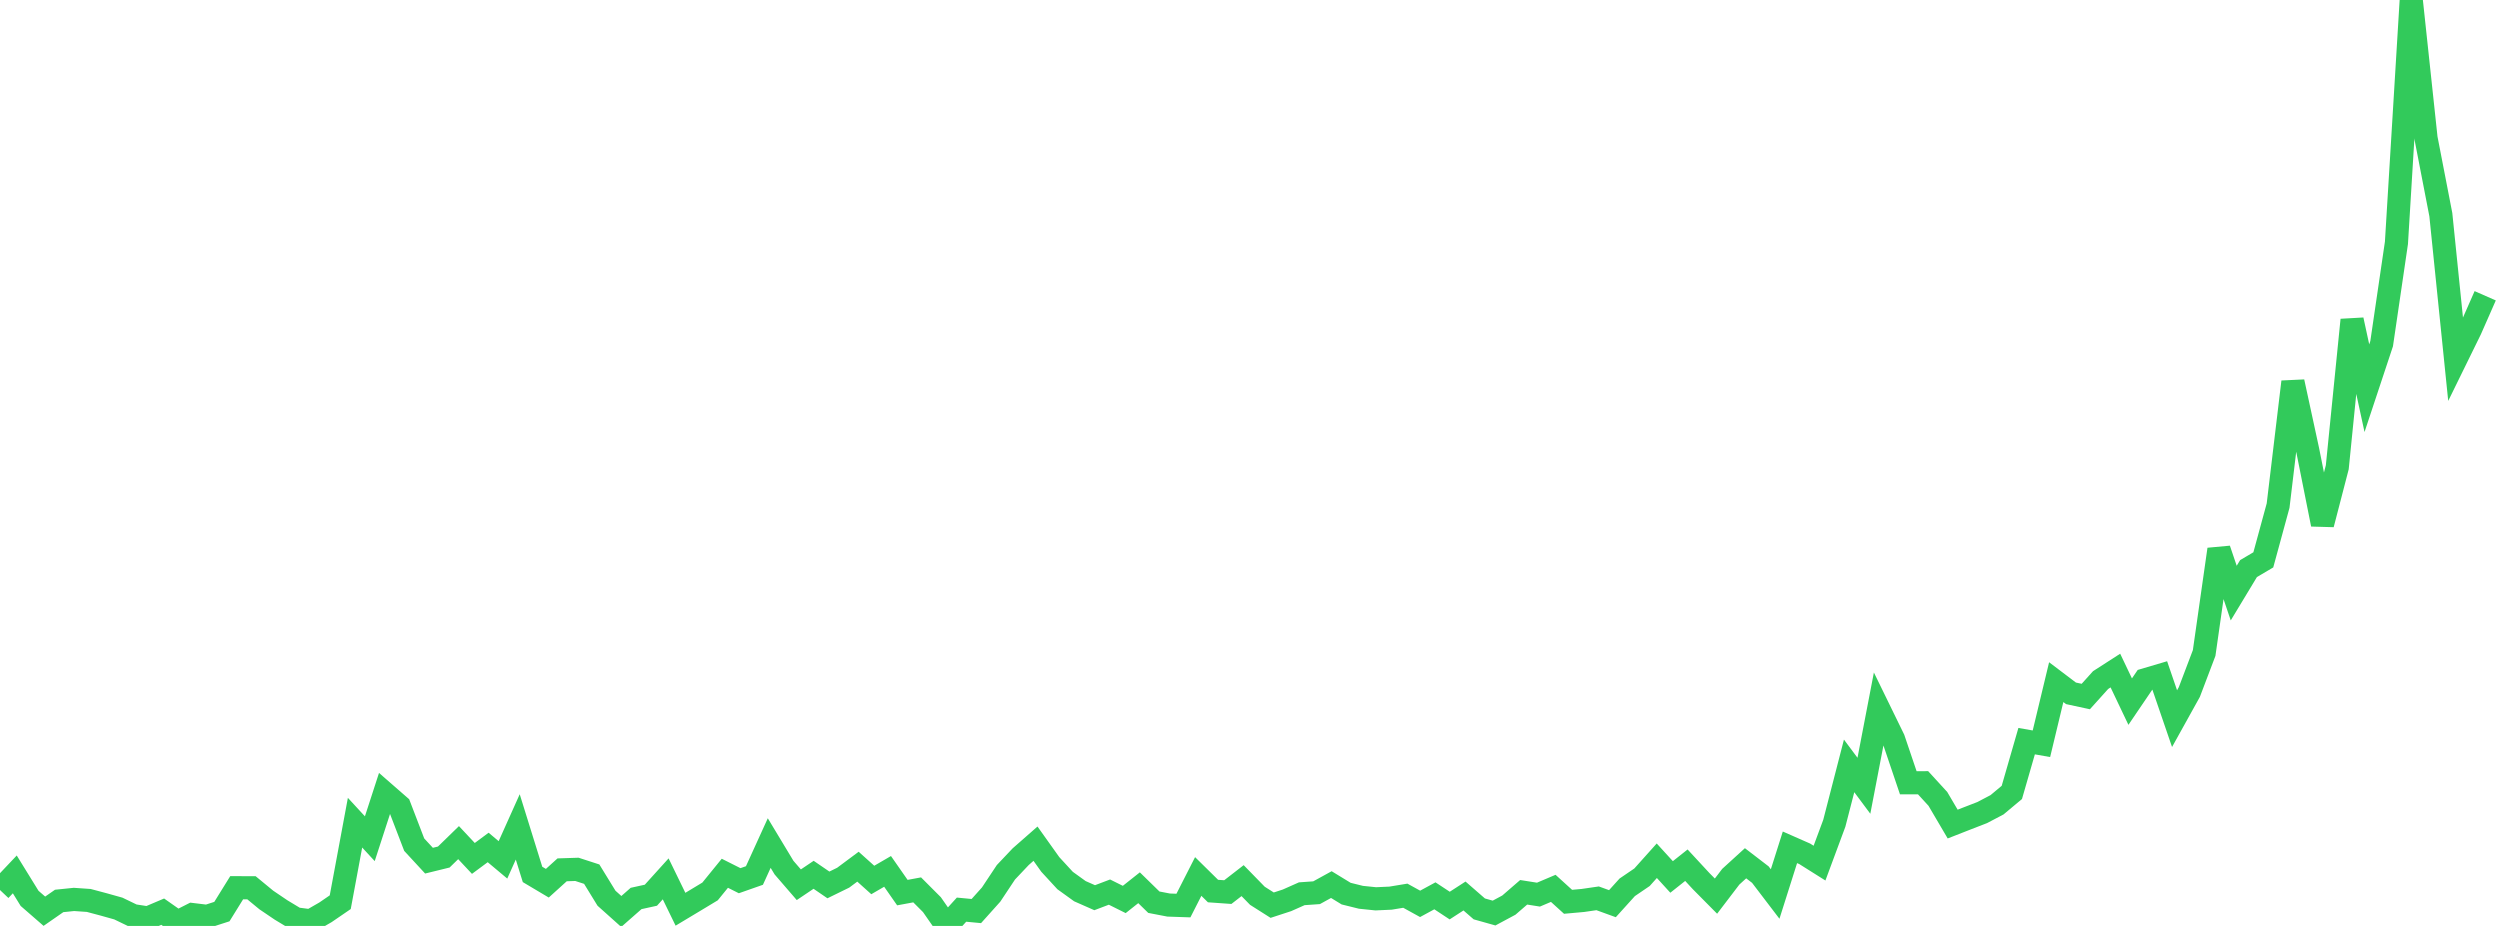 <?xml version="1.0" standalone="no"?>
<!DOCTYPE svg PUBLIC "-//W3C//DTD SVG 1.1//EN" "http://www.w3.org/Graphics/SVG/1.1/DTD/svg11.dtd">

<svg width="135" height="50" viewBox="0 0 135 50" preserveAspectRatio="none" 
  xmlns="http://www.w3.org/2000/svg"
  xmlns:xlink="http://www.w3.org/1999/xlink">


<polyline points="0.0, 48.062 0.799, 47.217 1.598, 48.512 2.396, 49.206 3.195, 48.651 3.994, 48.569 4.793, 48.624 5.592, 48.837 6.391, 49.061 7.189, 49.446 7.988, 49.569 8.787, 49.23 9.586, 49.791 10.385, 49.386 11.183, 49.483 11.982, 49.226 12.781, 47.937 13.58, 47.94 14.379, 48.598 15.178, 49.139 15.976, 49.62 16.775, 49.725 17.574, 49.266 18.373, 48.719 19.172, 44.425 19.97, 45.291 20.769, 42.831 21.568, 43.528 22.367, 45.611 23.166, 46.476 23.964, 46.28 24.763, 45.502 25.562, 46.355 26.361, 45.763 27.16, 46.433 27.959, 44.652 28.757, 47.219 29.556, 47.694 30.355, 46.971 31.154, 46.945 31.953, 47.204 32.751, 48.504 33.55, 49.219 34.349, 48.517 35.148, 48.342 35.947, 47.458 36.746, 49.099 37.544, 48.62 38.343, 48.138 39.142, 47.156 39.941, 47.558 40.74, 47.277 41.538, 45.525 42.337, 46.851 43.136, 47.776 43.935, 47.239 44.734, 47.786 45.533, 47.395 46.331, 46.801 47.13, 47.519 47.929, 47.055 48.728, 48.201 49.527, 48.053 50.325, 48.852 51.124, 50.0 51.923, 49.121 52.722, 49.197 53.521, 48.306 54.32, 47.103 55.118, 46.26 55.917, 45.559 56.716, 46.68 57.515, 47.548 58.314, 48.124 59.112, 48.476 59.911, 48.173 60.71, 48.571 61.509, 47.938 62.308, 48.719 63.107, 48.873 63.905, 48.9 64.704, 47.33 65.503, 48.117 66.302, 48.173 67.101, 47.554 67.899, 48.372 68.698, 48.879 69.497, 48.618 70.296, 48.263 71.095, 48.207 71.893, 47.768 72.692, 48.256 73.491, 48.454 74.29, 48.536 75.089, 48.5 75.888, 48.368 76.686, 48.808 77.485, 48.374 78.284, 48.901 79.083, 48.384 79.882, 49.08 80.68, 49.305 81.479, 48.876 82.278, 48.184 83.077, 48.31 83.876, 47.971 84.675, 48.697 85.473, 48.625 86.272, 48.509 87.071, 48.799 87.87, 47.915 88.669, 47.371 89.467, 46.48 90.266, 47.355 91.065, 46.721 91.864, 47.584 92.663, 48.391 93.462, 47.343 94.26, 46.616 95.059, 47.229 95.858, 48.277 96.657, 45.755 97.456, 46.107 98.254, 46.609 99.053, 44.455 99.852, 41.358 100.651, 42.431 101.45, 38.273 102.249, 39.911 103.047, 42.269 103.846, 42.268 104.645, 43.14 105.444, 44.5 106.243, 44.187 107.041, 43.878 107.84, 43.458 108.639, 42.791 109.438, 40.022 110.237, 40.163 111.036, 36.836 111.834, 37.44 112.633, 37.612 113.432, 36.724 114.231, 36.21 115.03, 37.888 115.828, 36.712 116.627, 36.476 117.426, 38.807 118.225, 37.368 119.024, 35.262 119.822, 29.666 120.621, 32.027 121.42, 30.704 122.219, 30.232 123.018, 27.301 123.817, 20.62 124.615, 24.305 125.414, 28.312 126.213, 25.232 127.012, 17.276 127.811, 20.963 128.609, 18.557 129.408, 13.113 130.207, 0.0 131.006, 7.465 131.805, 11.591 132.604, 19.415 133.402, 17.788 134.201, 15.972" fill="none" stroke="#32ca5b" stroke-width="1.25"/>

</svg>